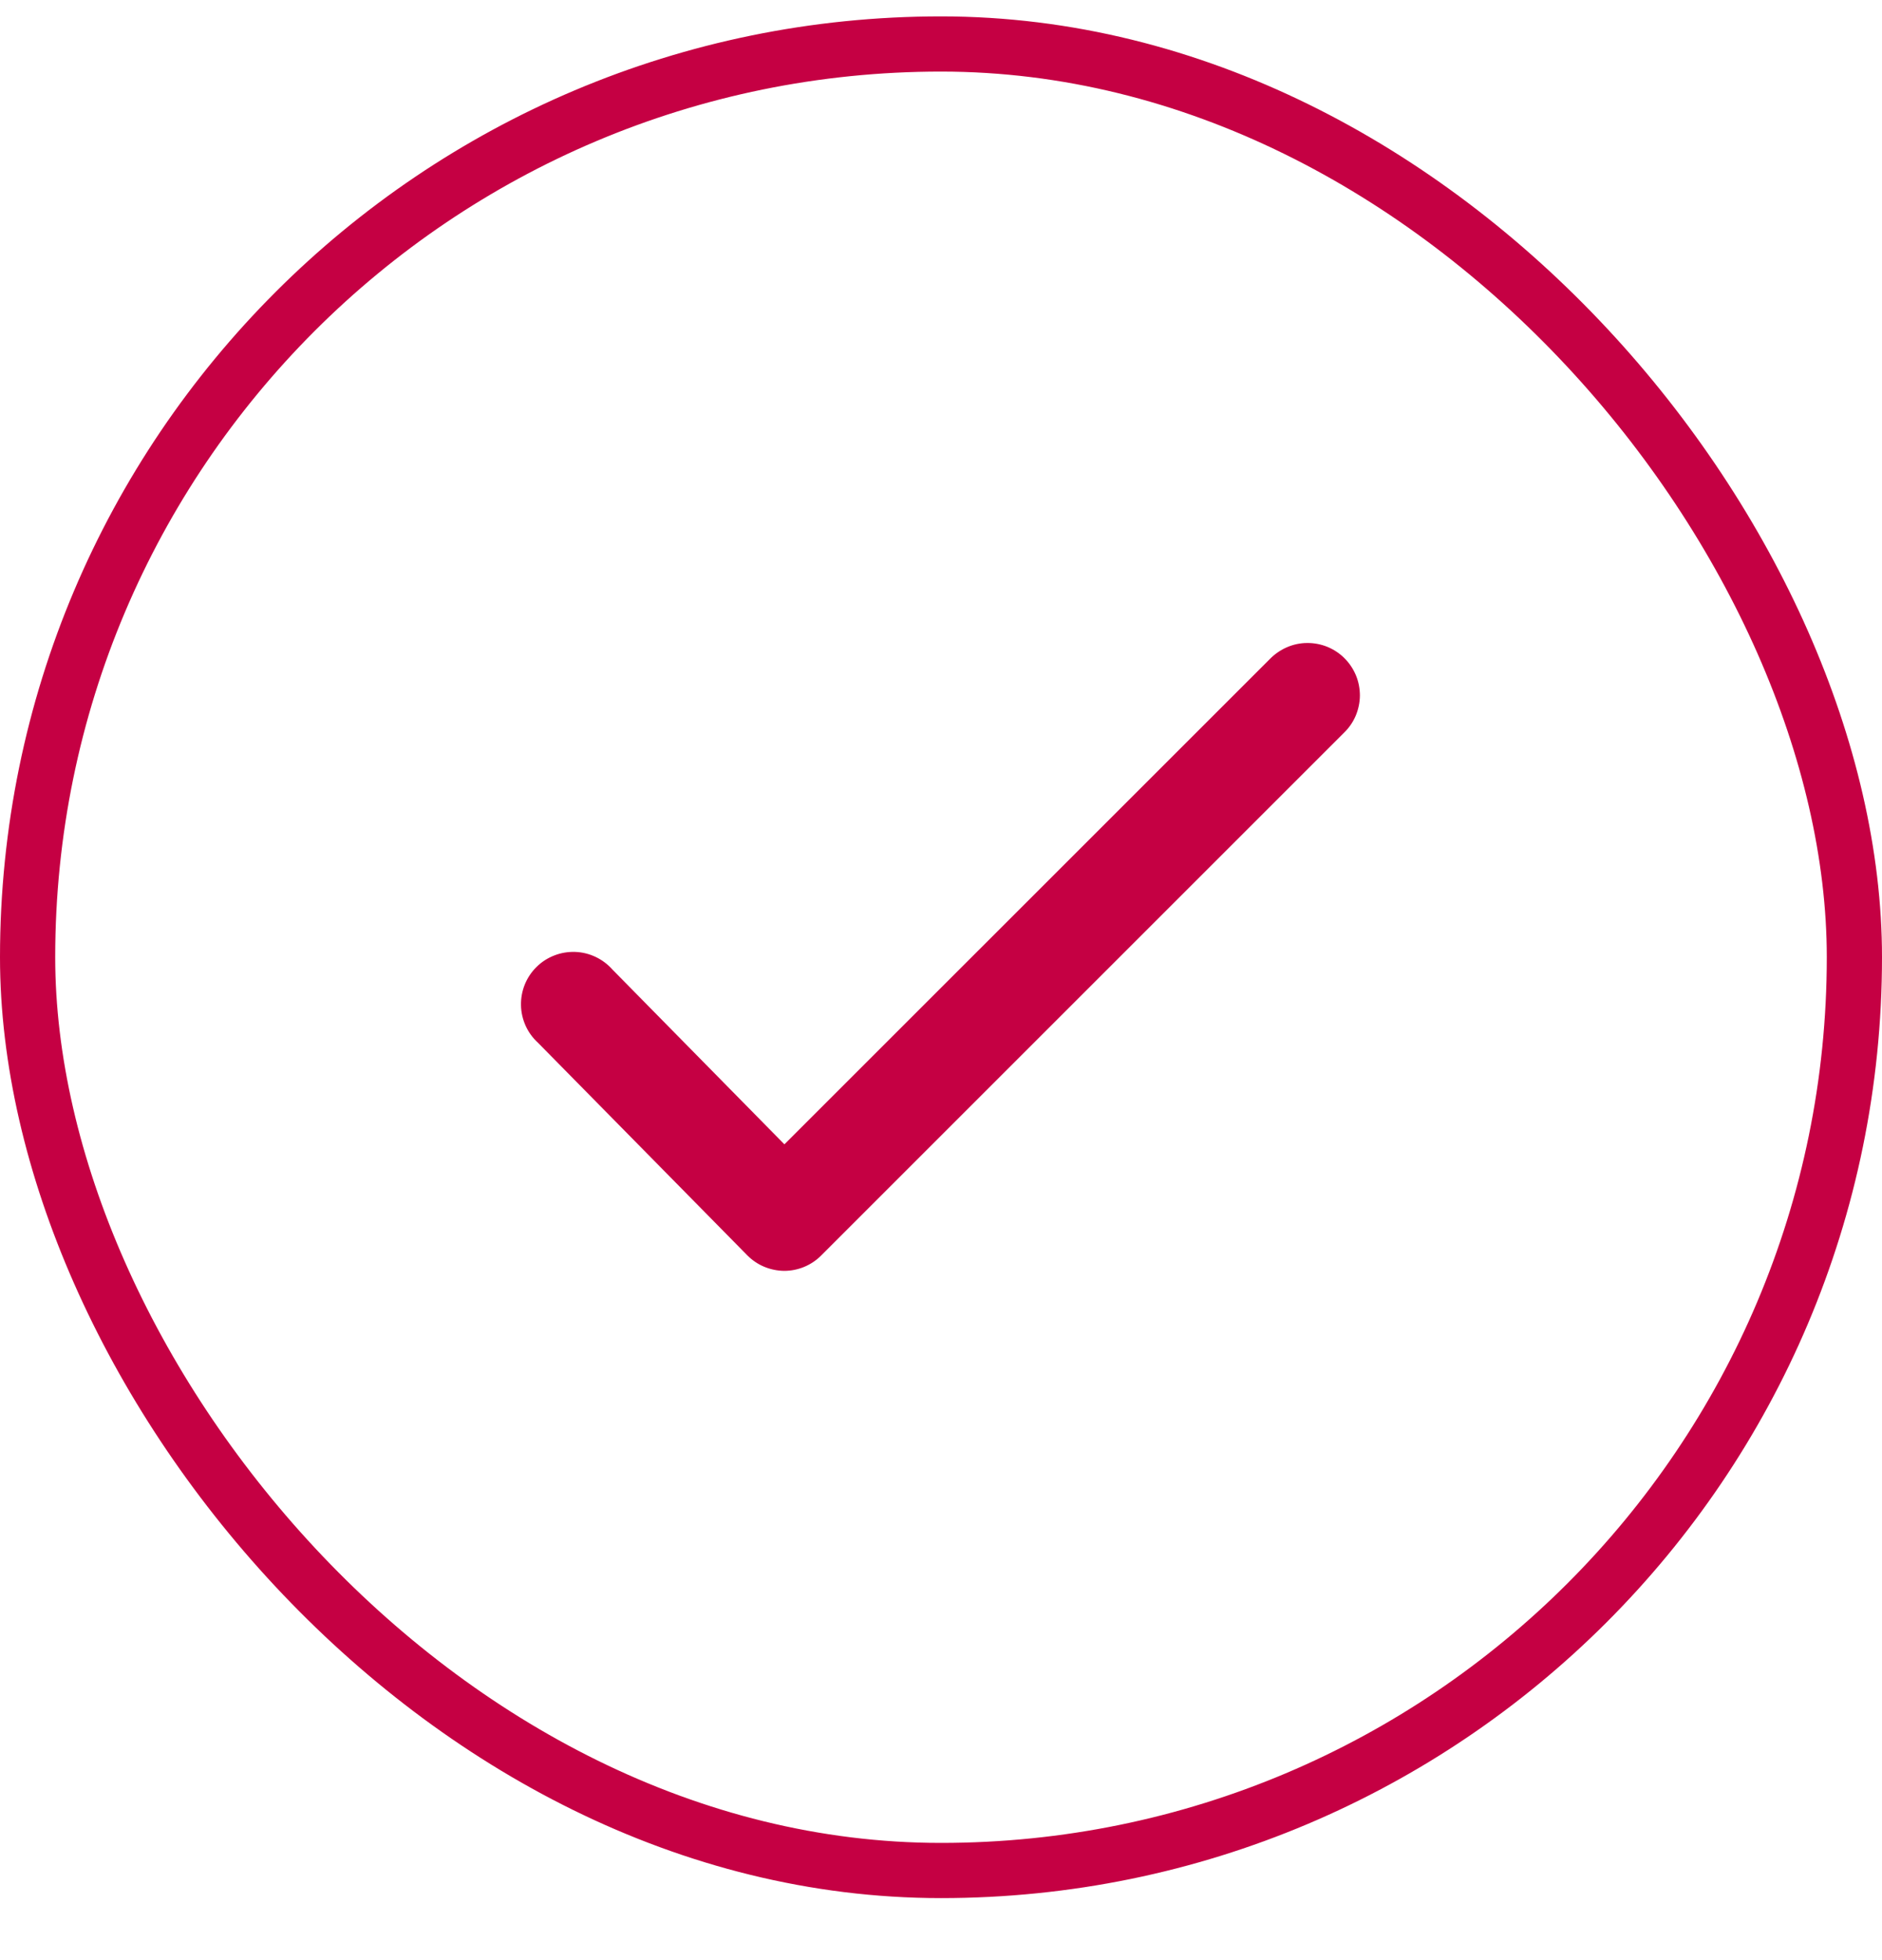 <svg width="24" height="25" viewBox="0 0 24 25" fill="none" xmlns="http://www.w3.org/2000/svg">
<rect x="0.352" y="0.561" width="23.296" height="23.296" rx="11.648" stroke="#C50043" stroke-width="0.704"/>
<path d="M10 16.209C9.912 16.208 9.825 16.19 9.744 16.156C9.663 16.122 9.59 16.072 9.528 16.009L6.861 13.3C6.794 13.239 6.74 13.165 6.703 13.083C6.666 13 6.645 12.911 6.644 12.82C6.642 12.729 6.659 12.639 6.693 12.555C6.727 12.472 6.778 12.395 6.843 12.332C6.907 12.268 6.984 12.219 7.069 12.186C7.153 12.153 7.244 12.138 7.334 12.141C7.425 12.144 7.514 12.166 7.596 12.205C7.678 12.244 7.751 12.299 7.811 12.367L10.003 14.595L16.195 8.404C16.257 8.341 16.331 8.29 16.412 8.255C16.493 8.22 16.581 8.201 16.669 8.201C16.758 8.2 16.845 8.217 16.927 8.25C17.009 8.284 17.084 8.333 17.146 8.396C17.209 8.459 17.258 8.533 17.292 8.615C17.326 8.697 17.342 8.785 17.342 8.873C17.341 8.962 17.322 9.049 17.288 9.13C17.253 9.212 17.202 9.285 17.138 9.347L10.471 16.014C10.346 16.139 10.177 16.209 10 16.209Z" fill="#C50043"/>
</svg>